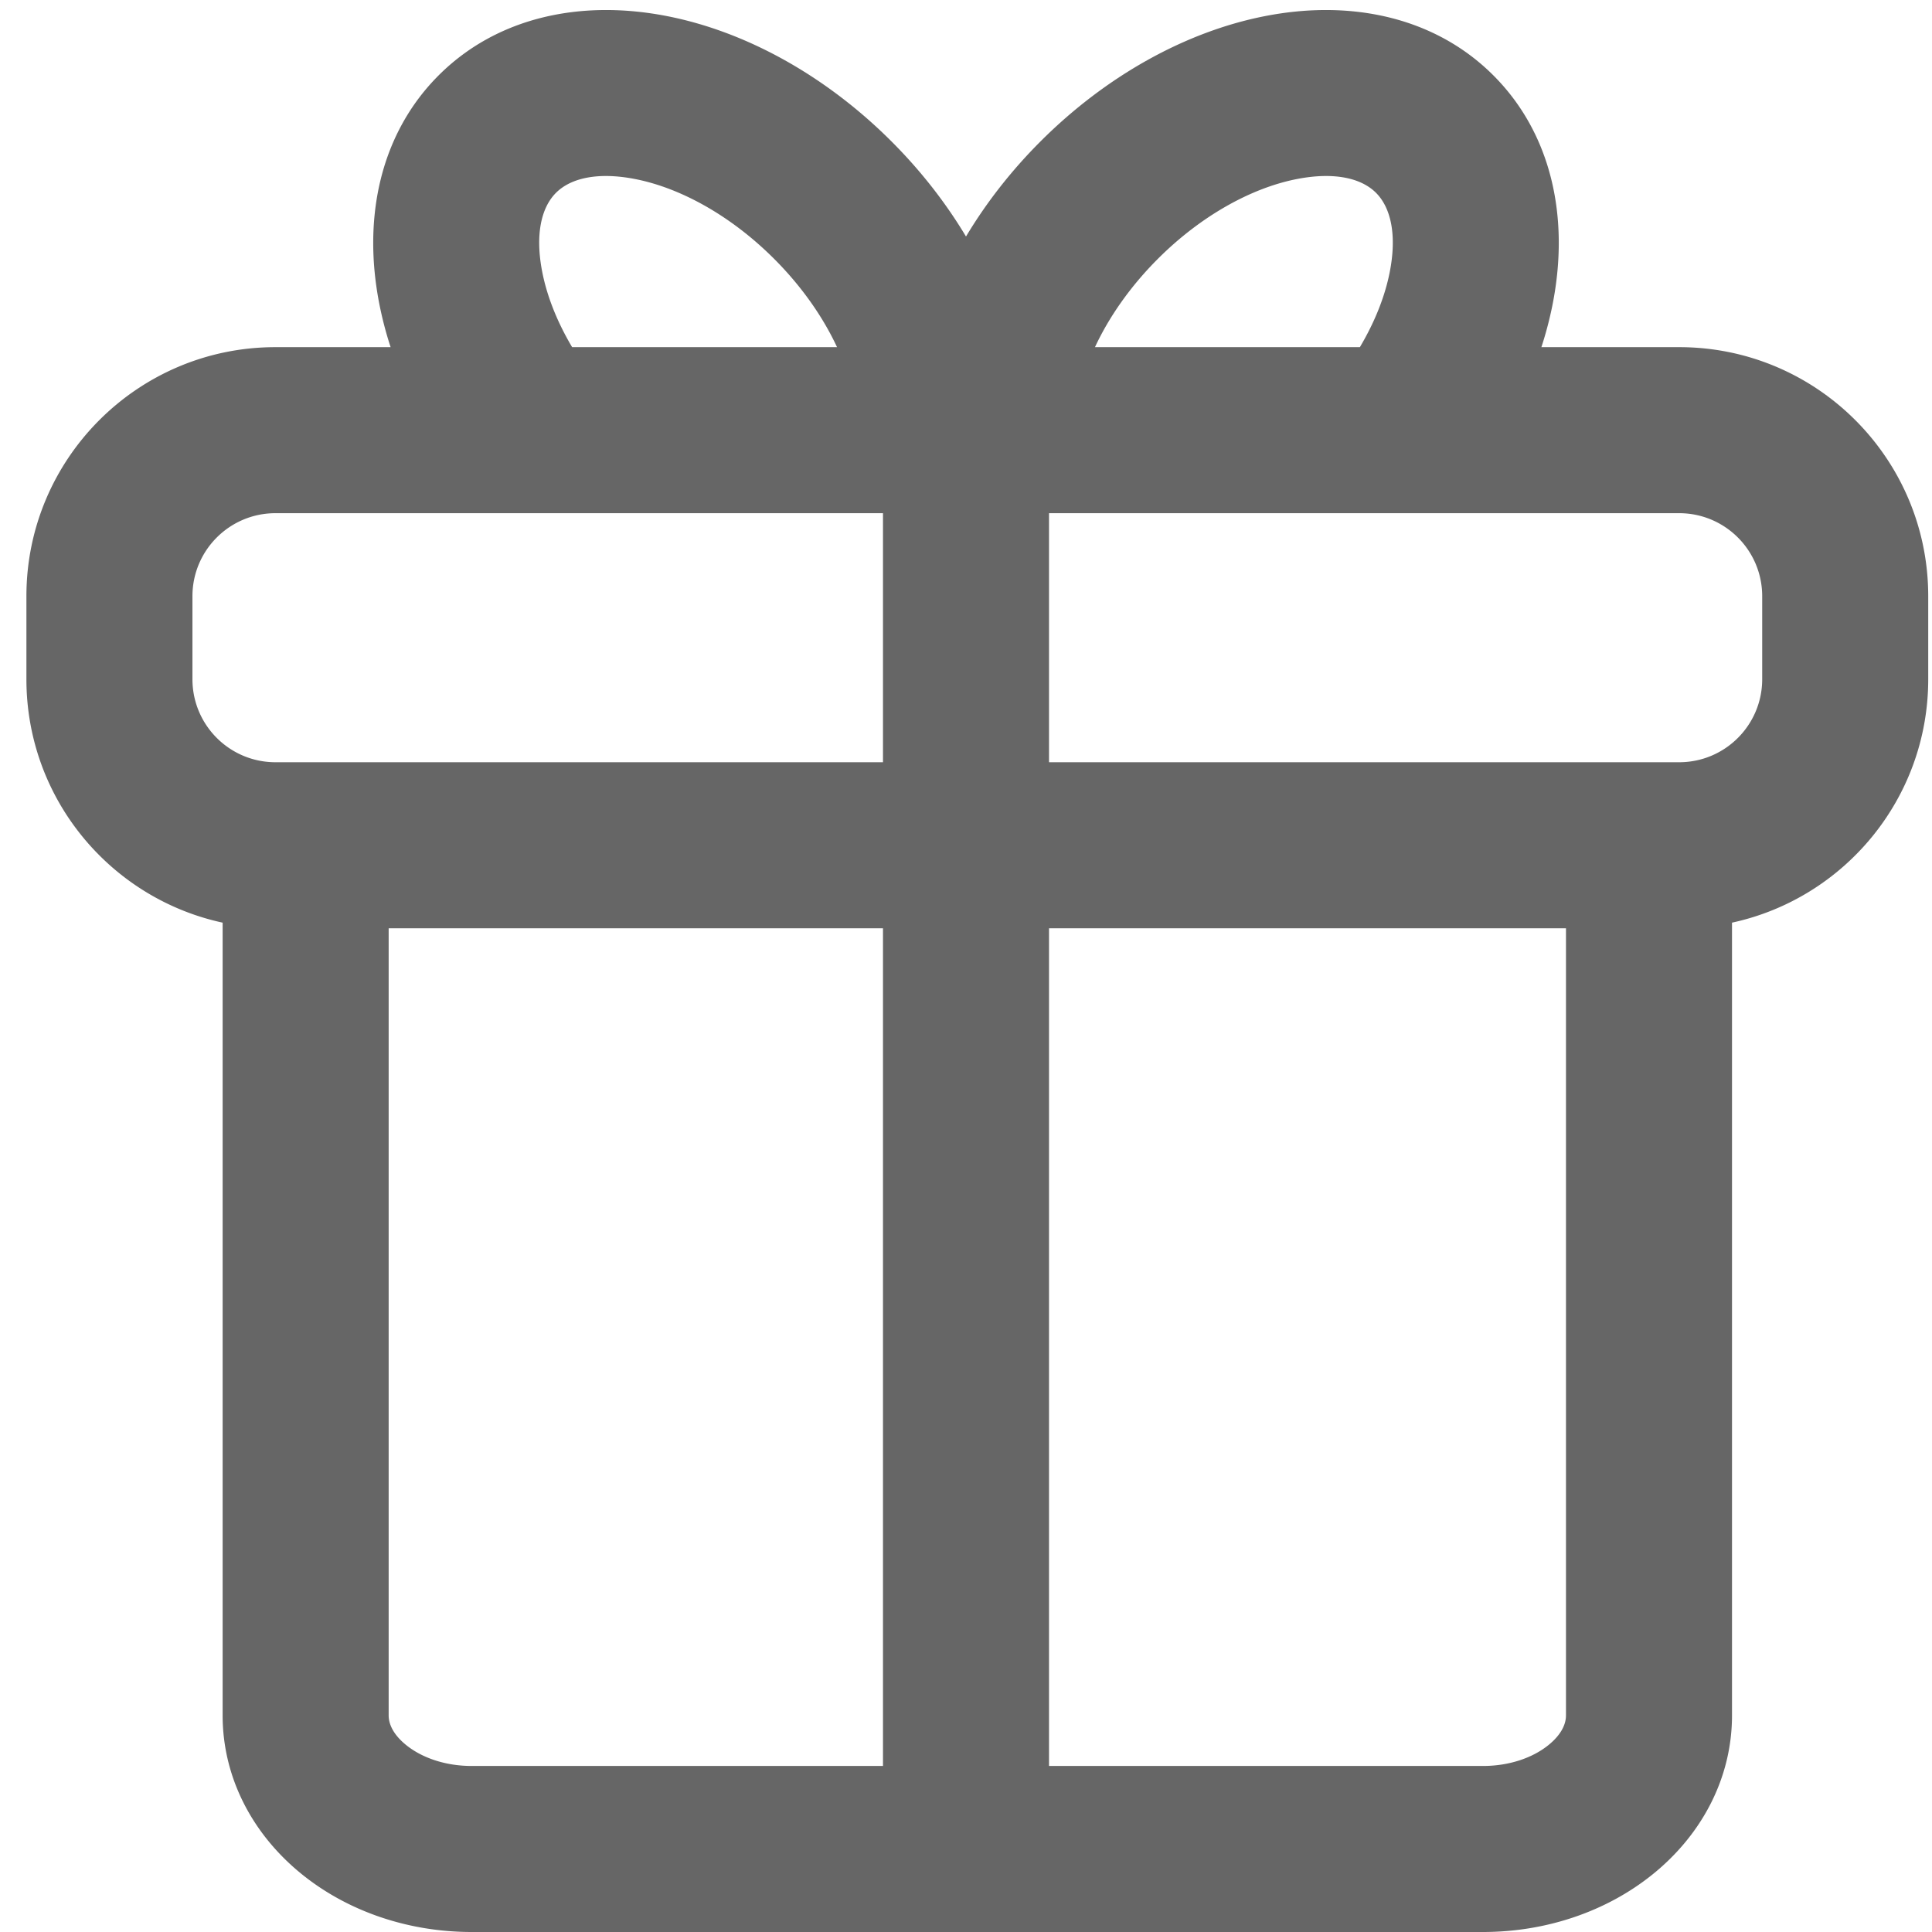 <?xml version="1.0" standalone="no"?><!DOCTYPE svg PUBLIC "-//W3C//DTD SVG 1.1//EN" "http://www.w3.org/Graphics/SVG/1.1/DTD/svg11.dtd"><svg class="icon" width="48px" height="48.00px" viewBox="0 0 1024 1024" version="1.1" xmlns="http://www.w3.org/2000/svg"><path d="M720.764 184c7.888-13.282 13.276-26.853 15.814-39.747 3.885-19.736 0.609-34.18-7.271-42.06-7.88-7.88-22.324-11.156-42.06-7.271-24.266 4.776-50.927 19.648-73.552 42.273-14.508 14.507-25.827 30.674-33.342 46.805h140.411z m-277.117 0c-7.515-16.13-18.834-32.298-33.342-46.805-22.625-22.625-49.286-37.497-73.552-42.273-19.736-3.885-34.18-0.609-42.06 7.271-7.88 7.88-11.156 22.324-7.271 42.06 2.538 12.894 7.926 26.465 15.814 39.747h140.41z m-236.613 0a194.3 194.3 0 0 1-5.956-22.753c-9.159-46.535 0.872-90.761 31.39-121.28C262.986 9.45 307.212-0.58 353.747 8.579c42.006 8.268 84.192 31.8 118.783 66.392 15.505 15.504 28.788 32.534 39.47 50.39 10.682-17.856 23.965-34.886 39.47-50.39 34.591-34.592 76.777-58.124 118.783-66.392 46.535-9.159 90.761 0.872 121.28 31.39 30.517 30.518 40.548 74.744 31.389 121.279A194.3 194.3 0 0 1 816.966 184H890c72.902 0 132 59.098 132 132v44c0 63.294-44.548 116.183-104 129.024V909.2c0 33.006-15.846 63.148-42.193 84.346C851.46 1013.134 819.528 1024 786 1024H250c-33.528 0-65.46-10.866-89.807-30.455C133.846 972.347 118 942.205 118 909.199V489.024C58.548 476.184 14 423.294 14 360v-44c0-72.902 59.098-132 132-132h61.034zM556 492v444h230c13.785 0 26.198-4.224 34.644-11.02C827.09 919.795 830 914.26 830 909.2V492H556z m-88 0H206v417.199c0 5.06 2.91 10.595 9.356 15.782C223.802 931.776 236.215 936 250 936h218V492z m0-220H146c-24.3 0-44 19.7-44 44v44c0 24.3 19.7 44 44 44h322V272z m88 0v132h334c24.3 0 44-19.7 44-44v-44c0-24.3-19.7-44-44-44H556z" fill="#666666" /></svg>